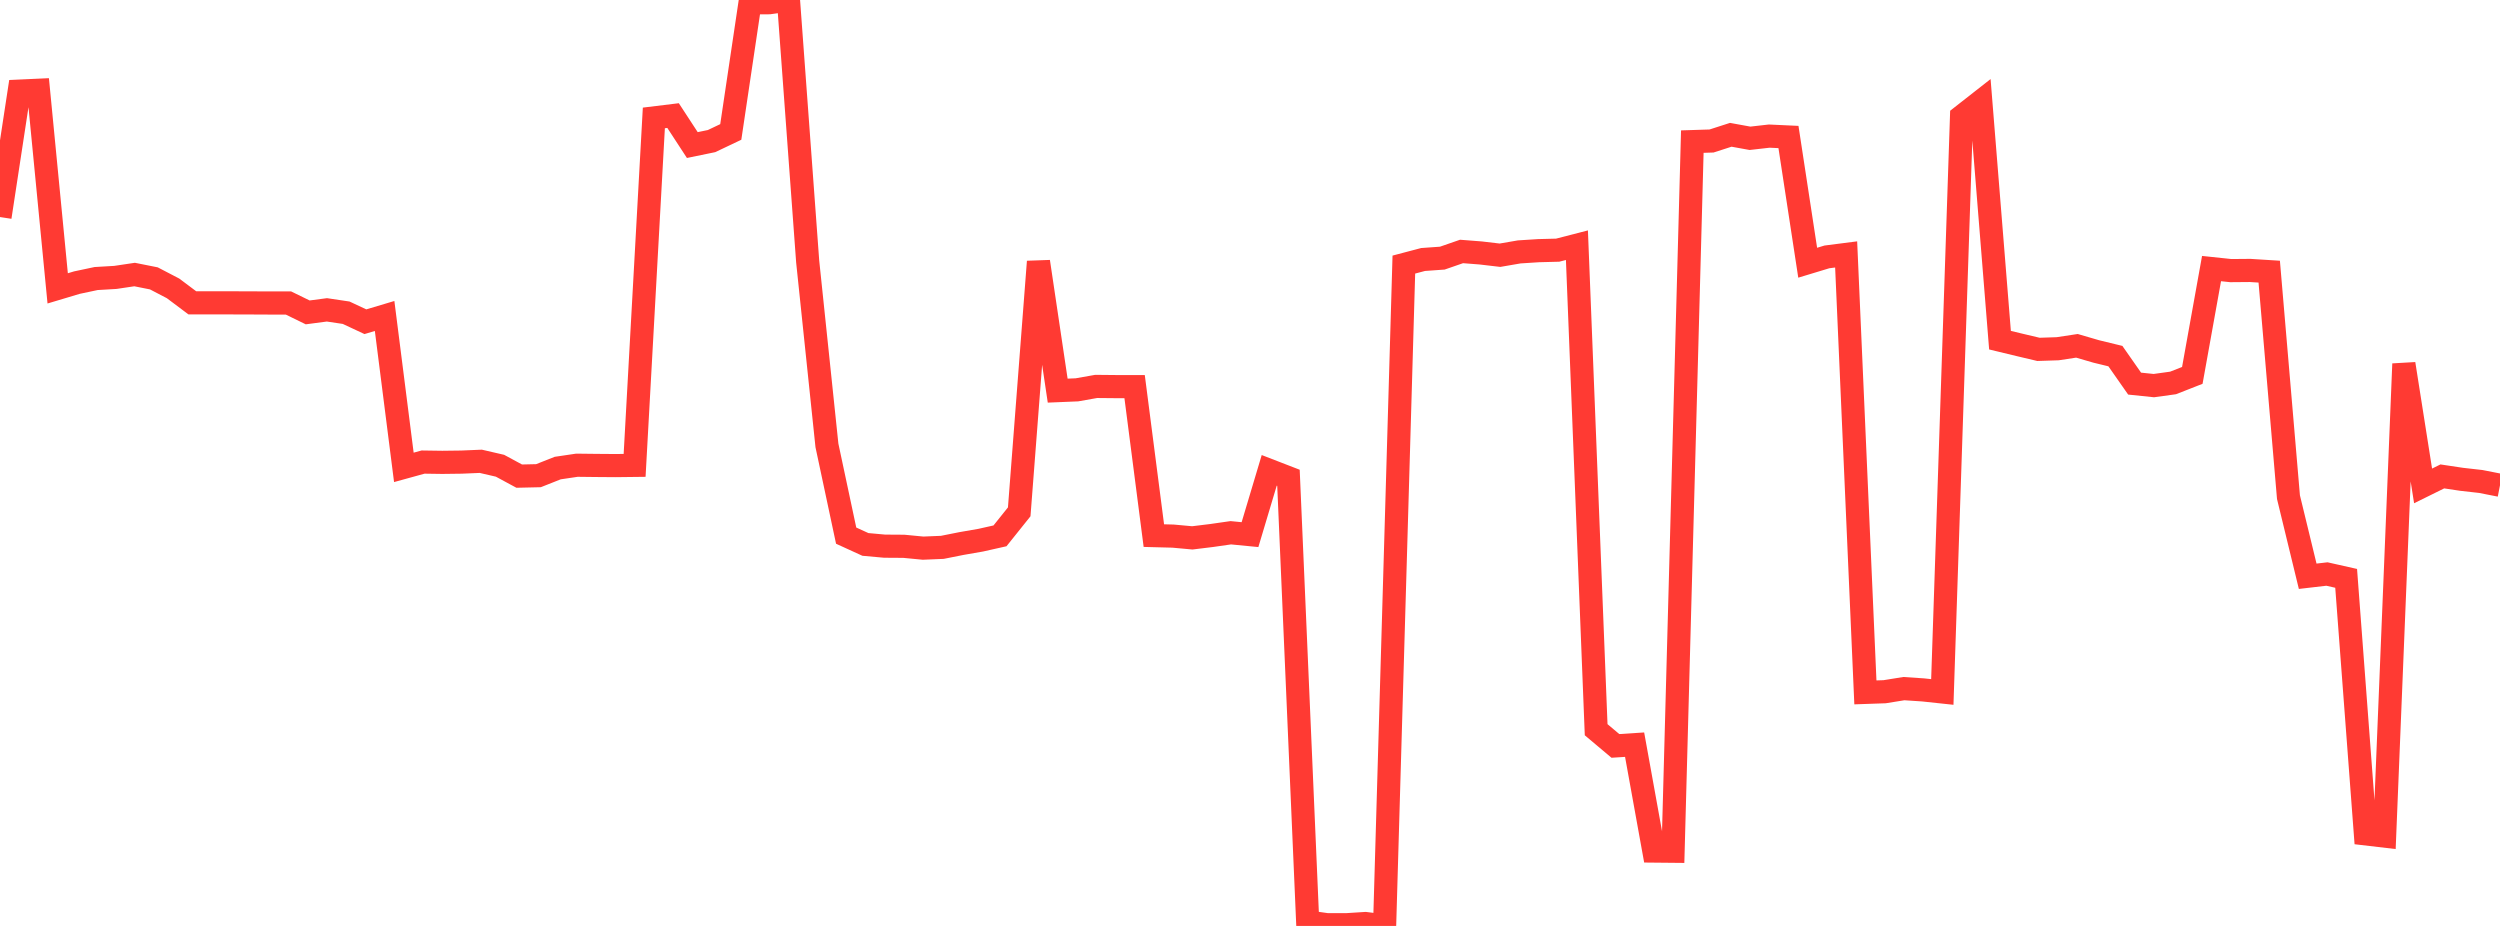 <?xml version="1.0" standalone="no"?>
<!DOCTYPE svg PUBLIC "-//W3C//DTD SVG 1.1//EN" "http://www.w3.org/Graphics/SVG/1.1/DTD/svg11.dtd">

<svg width="135" height="50" viewBox="0 0 135 50" preserveAspectRatio="none" 
  xmlns="http://www.w3.org/2000/svg"
  xmlns:xlink="http://www.w3.org/1999/xlink">


<polyline points="0.0, 11.721 1.038, 4.921 2.077, 4.873 3.115, 15.572 4.154, 15.261 5.192, 15.041 6.231, 14.98 7.269, 14.825 8.308, 15.032 9.346, 15.573 10.385, 16.353 11.423, 16.354 12.462, 16.354 13.5, 16.357 14.538, 16.362 15.577, 16.362 16.615, 16.869 17.654, 16.732 18.692, 16.887 19.731, 17.373 20.769, 17.063 21.808, 25.238 22.846, 24.952 23.885, 24.967 24.923, 24.954 25.962, 24.91 27.0, 25.15 28.038, 25.711 29.077, 25.687 30.115, 25.276 31.154, 25.122 32.192, 25.134 33.231, 25.142 34.269, 25.13 35.308, 6.368 36.346, 6.241 37.385, 7.833 38.423, 7.619 39.462, 7.125 40.5, 0.155 41.538, 0.147 42.577, 0.0 43.615, 14.123 44.654, 24.051 45.692, 28.924 46.731, 29.399 47.769, 29.493 48.808, 29.5 49.846, 29.6 50.885, 29.557 51.923, 29.35 52.962, 29.169 54.0, 28.936 55.038, 27.639 56.077, 14.128 57.115, 21.094 58.154, 21.051 59.192, 20.867 60.231, 20.877 61.269, 20.877 62.308, 28.923 63.346, 28.95 64.385, 29.045 65.423, 28.918 66.462, 28.769 67.5, 28.87 68.538, 25.399 69.577, 25.801 70.615, 49.787 71.654, 49.933 72.692, 49.936 73.731, 49.87 74.769, 50.0 75.808, 14.287 76.846, 14.013 77.885, 13.939 78.923, 13.579 79.962, 13.66 81.0, 13.782 82.038, 13.603 83.077, 13.536 84.115, 13.509 85.154, 13.241 86.192, 39.405 87.231, 40.279 88.269, 40.212 89.308, 45.957 90.346, 45.967 91.385, 7.647 92.423, 7.614 93.462, 7.279 94.5, 7.468 95.538, 7.35 96.577, 7.398 97.615, 14.187 98.654, 13.872 99.692, 13.739 100.731, 37.389 101.769, 37.353 102.808, 37.186 103.846, 37.255 104.885, 37.366 105.923, 6.292 106.962, 5.478 108.0, 18.369 109.038, 18.62 110.077, 18.866 111.115, 18.832 112.154, 18.674 113.192, 18.977 114.231, 19.23 115.269, 20.715 116.308, 20.823 117.346, 20.679 118.385, 20.271 119.423, 14.503 120.462, 14.613 121.5, 14.604 122.538, 14.669 123.577, 26.846 124.615, 31.118 125.654, 30.997 126.692, 31.231 127.731, 45.028 128.769, 45.15 129.808, 19.648 130.846, 26.239 131.885, 25.726 132.923, 25.882 133.962, 26 135.0, 26.204" fill="none" stroke="#ff3a33" stroke-width="1.25"/>

</svg>